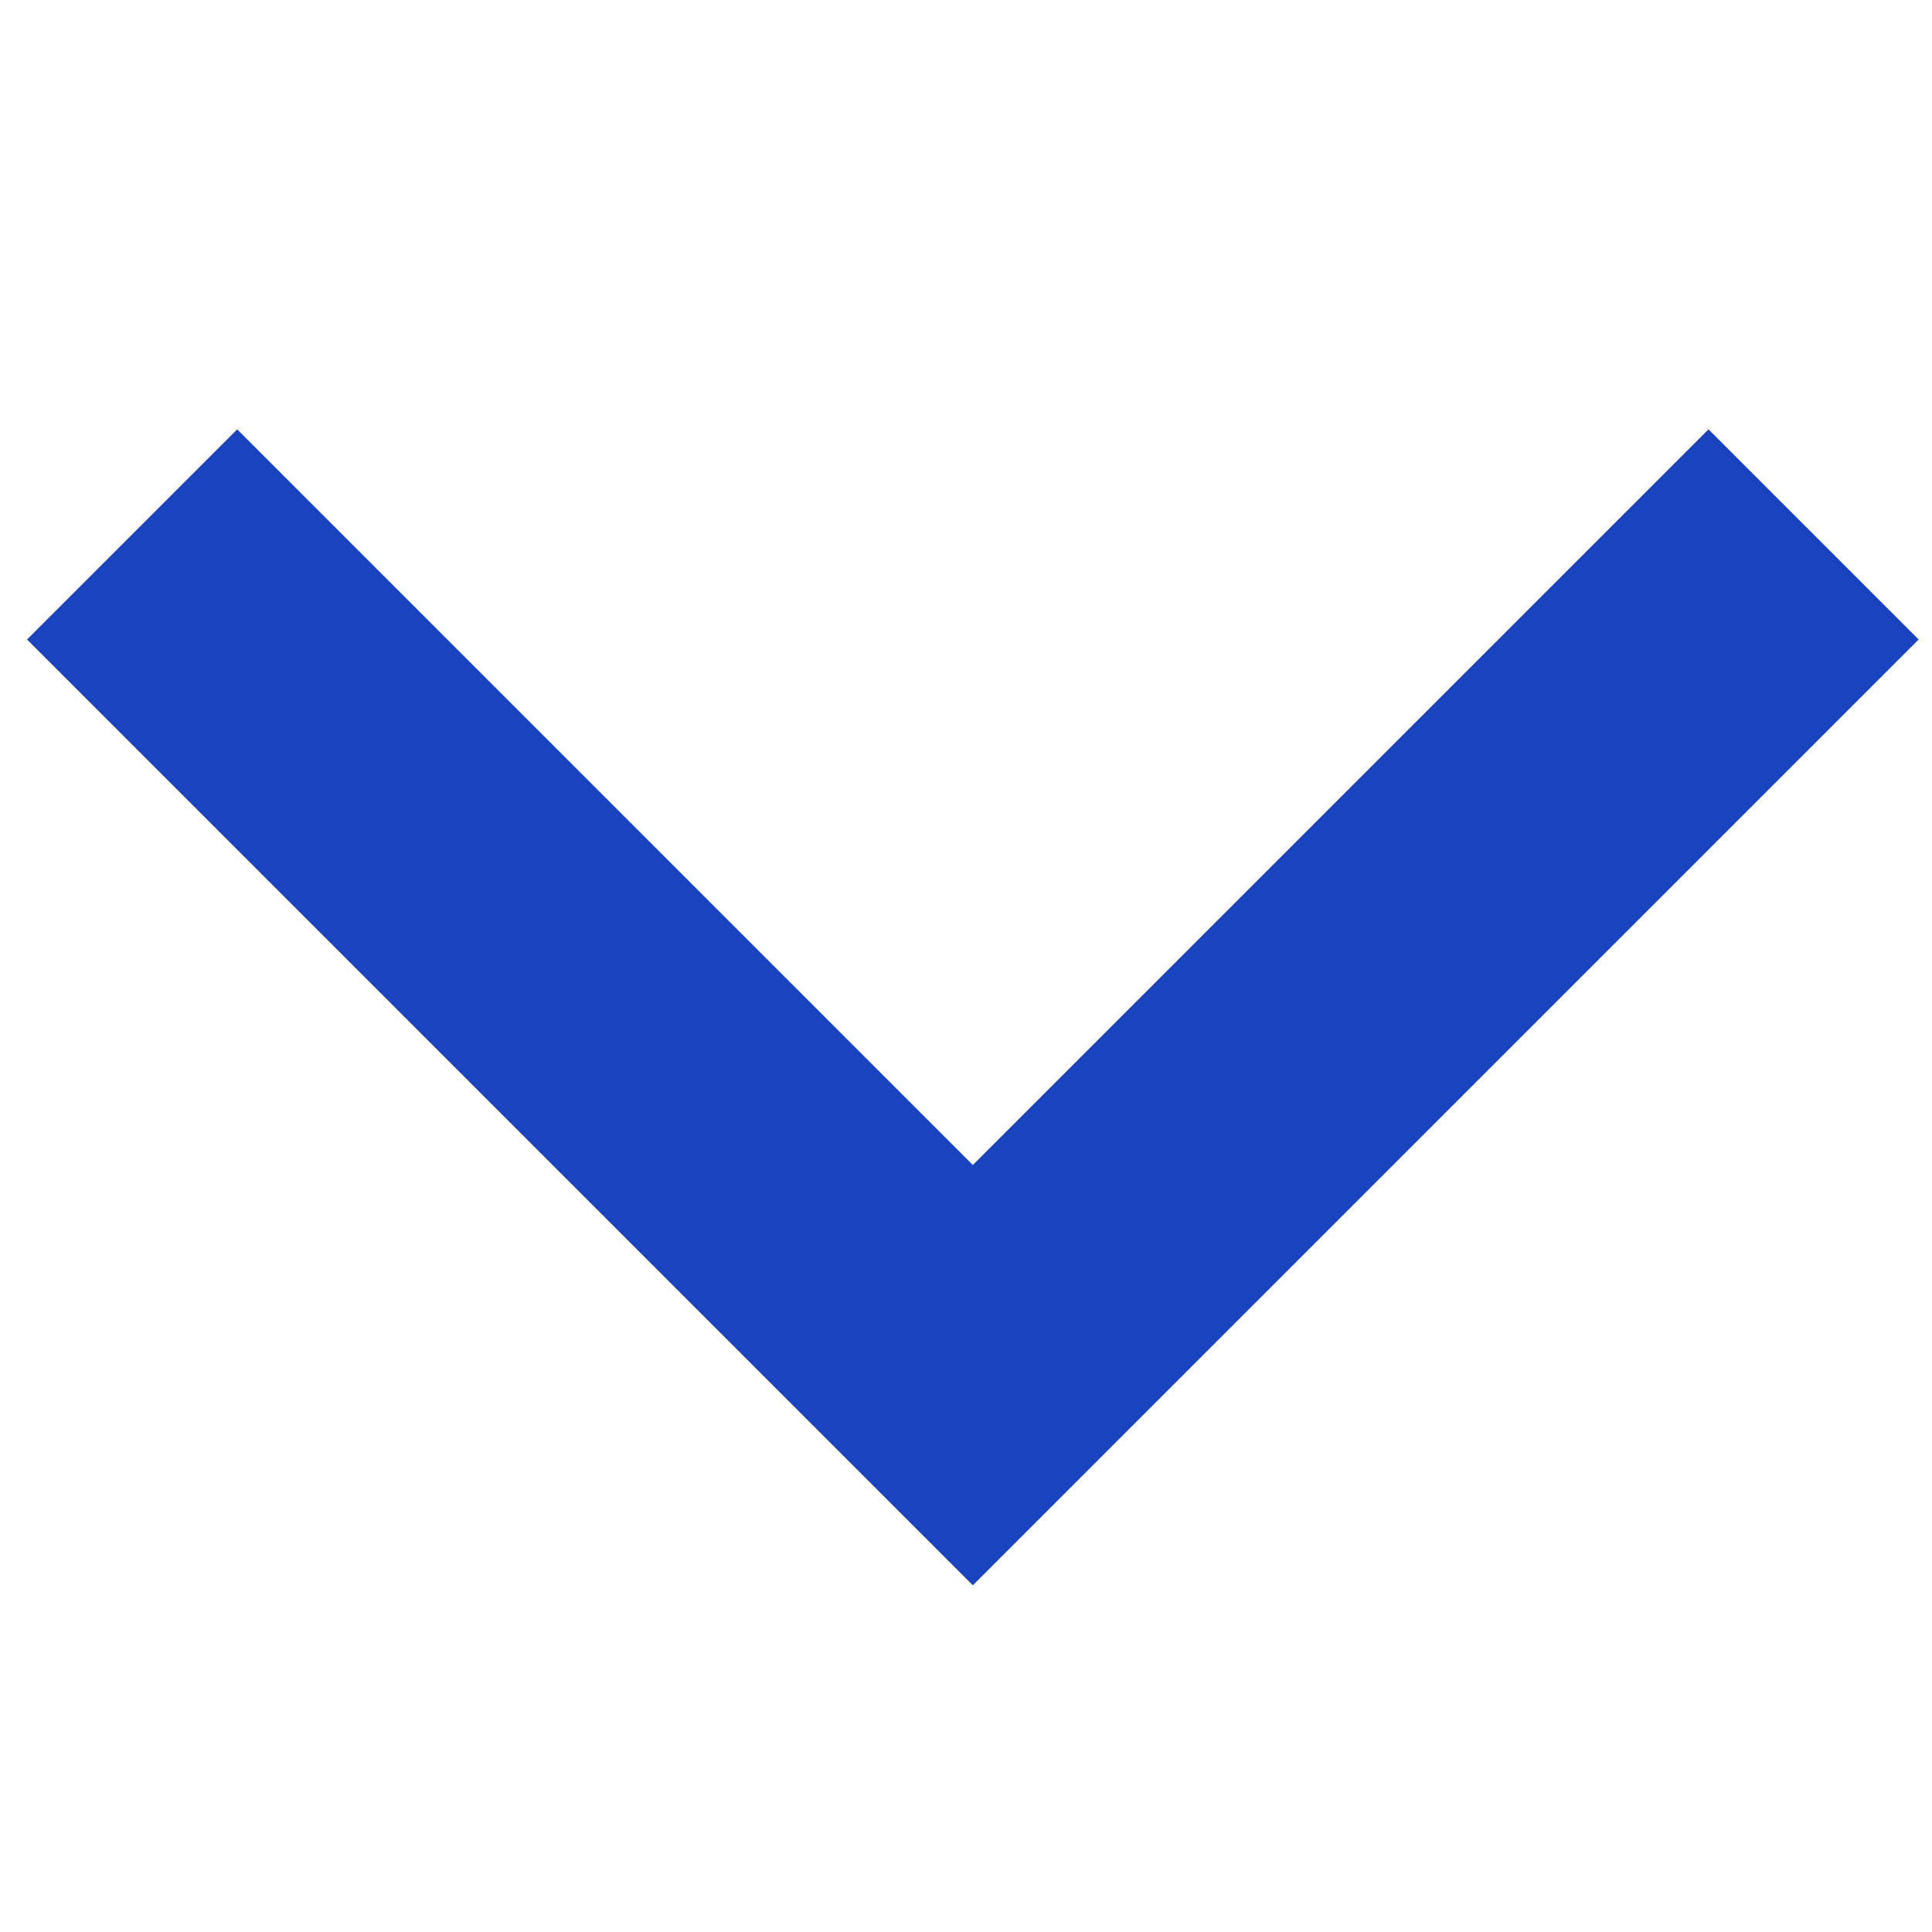 <?xml version="1.0" encoding="UTF-8"?> <svg xmlns="http://www.w3.org/2000/svg" width="13" height="13" viewBox="0 0 13 13" fill="none"><path d="M6.546 7.839L1.596 2.889L0.182 4.303L6.546 10.667L12.91 4.303L11.496 2.889L6.546 7.839Z" fill="#1A43C0"></path></svg> 